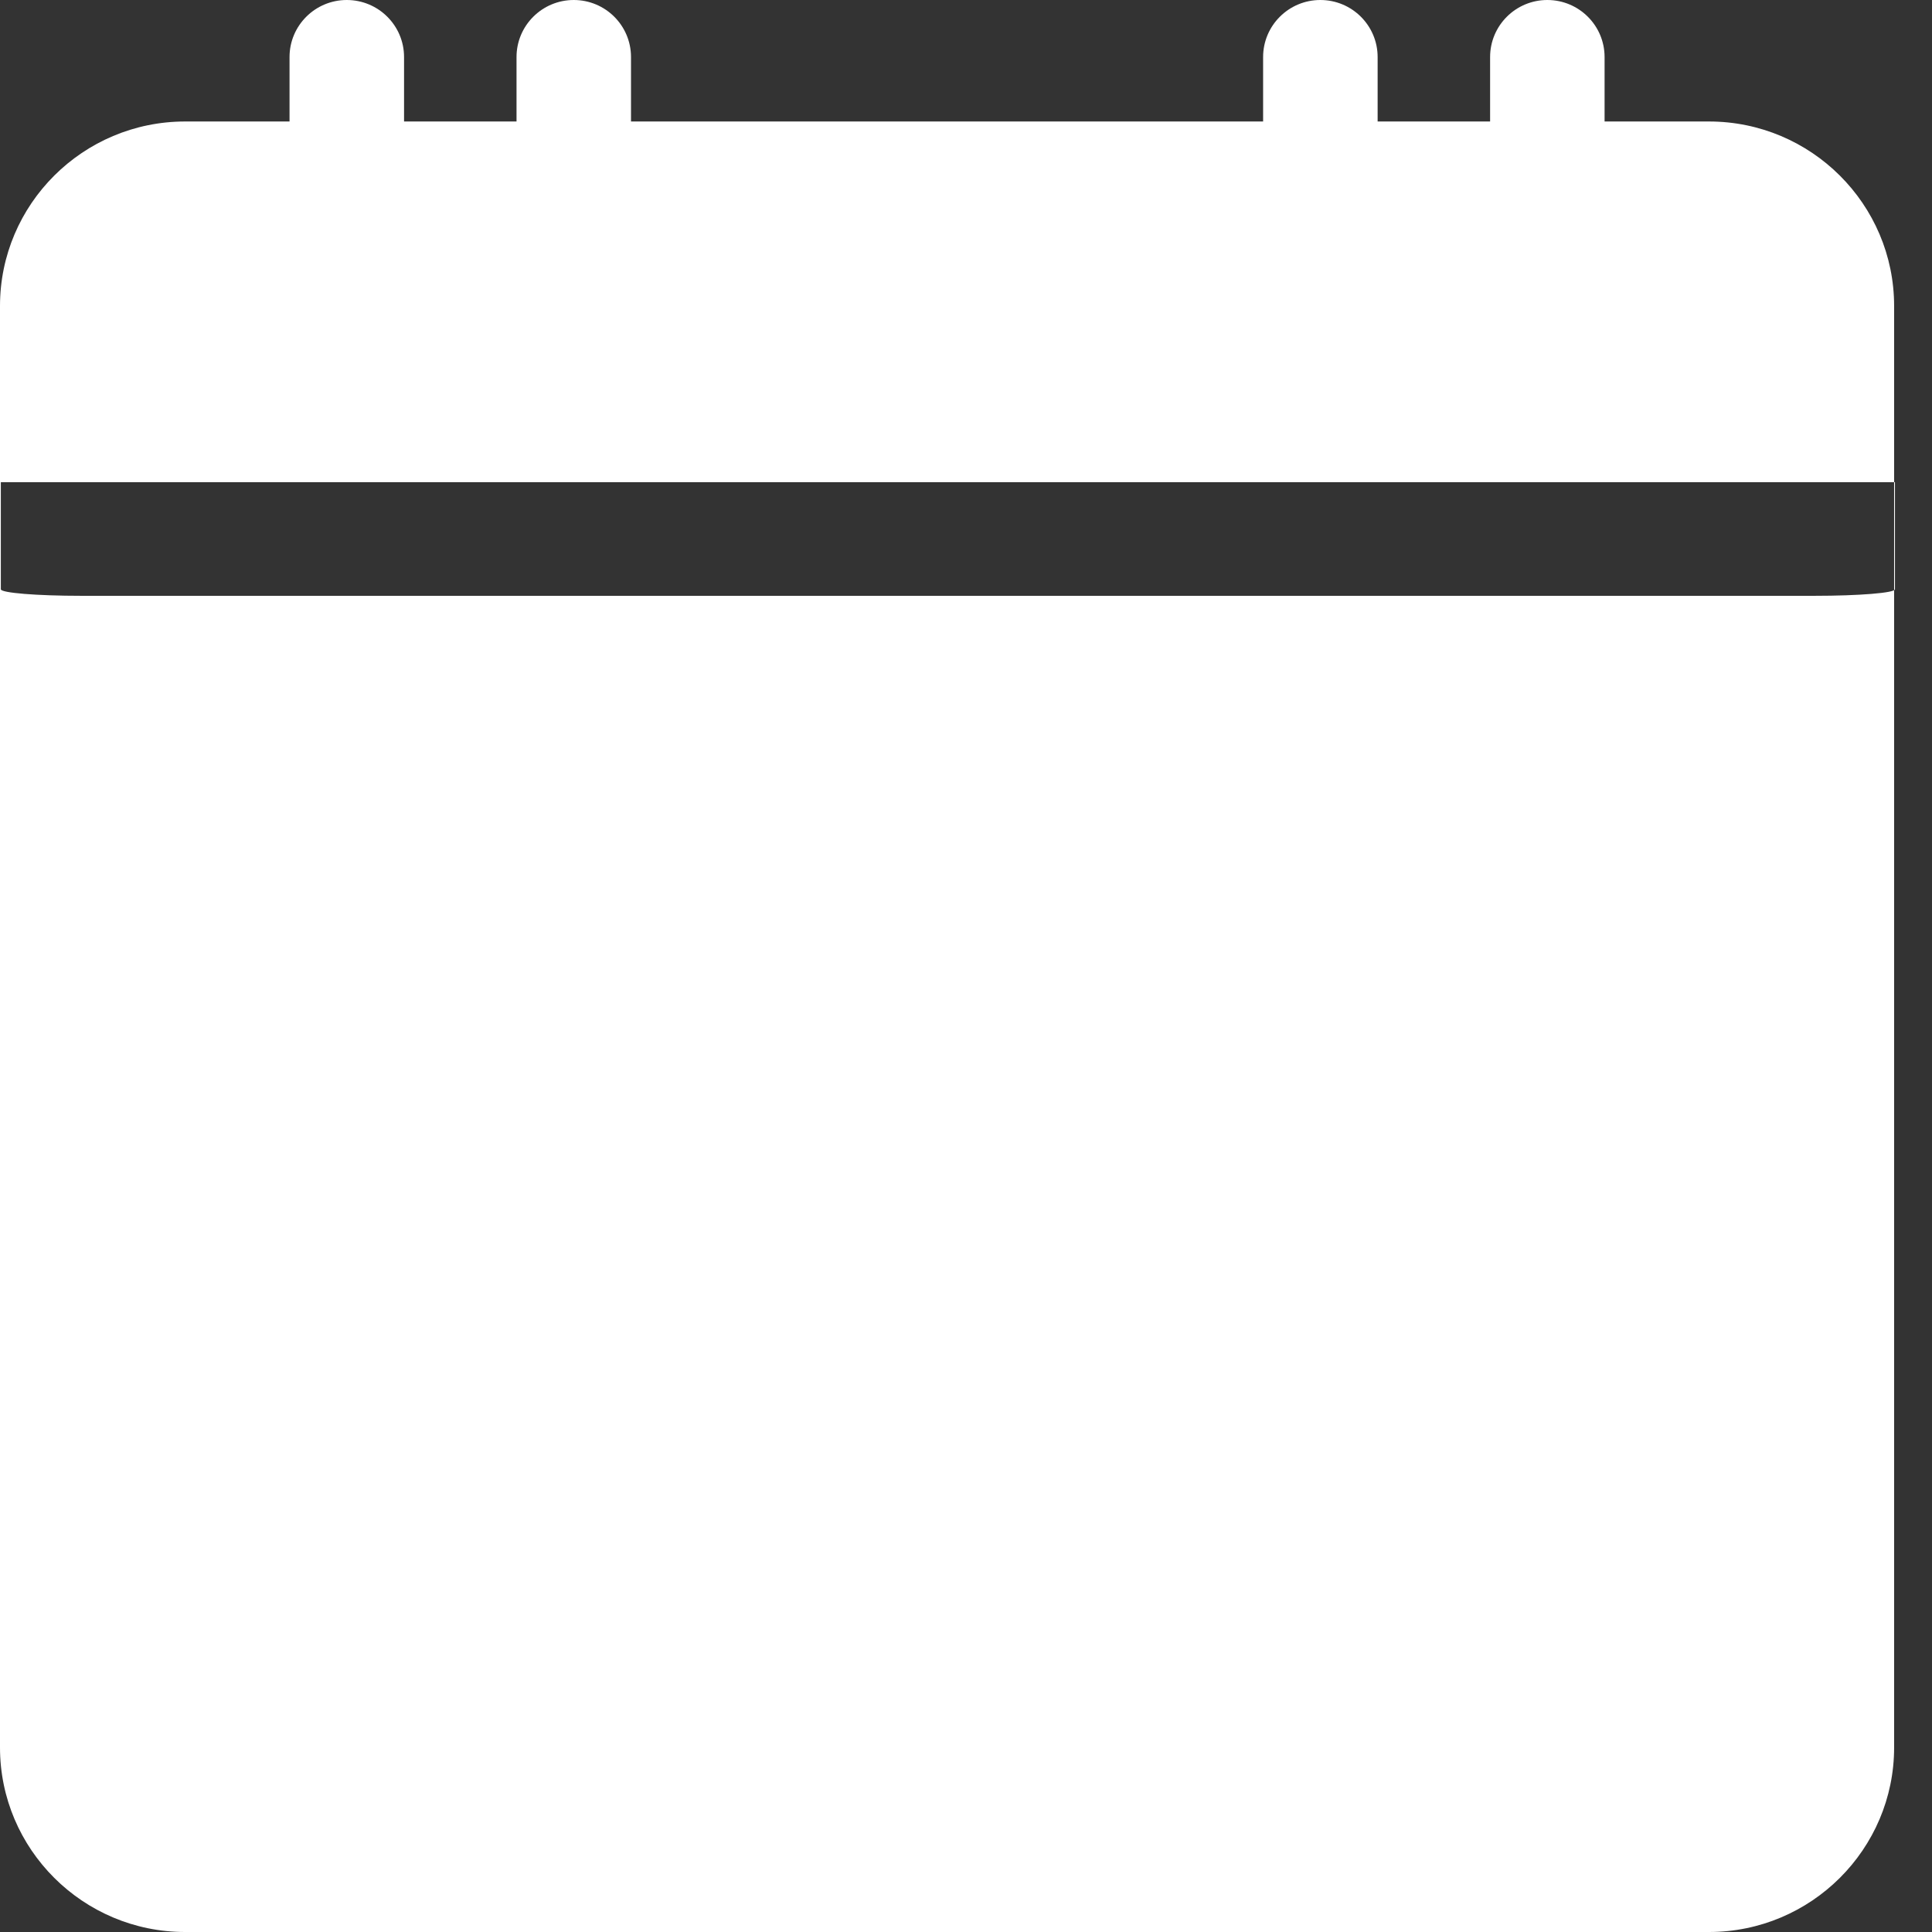 
<svg width="51px" height="51px" viewBox="0 0 51 51" version="1.1" xmlns="http://www.w3.org/2000/svg" xmlns:xlink="http://www.w3.org/1999/xlink">
  <rect x="0" y="0" width="51" height="51" fill="#333333" stroke="none"/>
  <g id="Page-1" stroke="none" stroke-width="1" fill="none" fill-rule="evenodd">
    <g id="Inspiration" transform="translate(-268, -68)" fill="#FFFFFF" fill-rule="nonzero">
      <g id="Group-2" transform="translate(243, 44)">
        <g id="calendar" transform="translate(25, 24)">
          <path d="M45.113,3.207 L42.357,3.207 L42.357,1.506 C42.357,0.674 41.68,0 40.846,0 C40.012,0 39.335,0.674 39.335,1.506 L39.335,3.207 L36.366,3.207 L36.366,1.506 C36.366,0.674 35.689,0 34.854,0 C34.02,0 33.343,0.674 33.343,1.506 L33.343,3.207 L16.657,3.207 L16.657,1.506 C16.657,0.674 15.981,0 15.146,0 C14.312,0 13.635,0.674 13.635,1.506 L13.635,3.207 L10.666,3.207 L10.666,1.506 C10.666,0.674 9.989,0 9.154,0 C8.32,0 7.643,0.674 7.643,1.506 L7.643,3.207 L4.887,3.207 C2.192,3.207 0,5.391 0,8.077 L0,46.13 C0,48.815 2.192,51 4.887,51 L45.113,51 C47.808,51 50,48.815 50,46.13 L50,8.077 C50,5.391 47.808,3.207 45.113,3.207 Z M50.022,15.555 C50.022,15.651 49.071,15.728 47.901,15.728 L2.143,15.728 C0.974,15.728 0.022,15.651 0.022,15.555 L0.022,12.728 L50.022,12.728 L50.022,15.555 Z" id="Shape"></path>
        </g>
      </g>
    </g>
  </g>
</svg>
